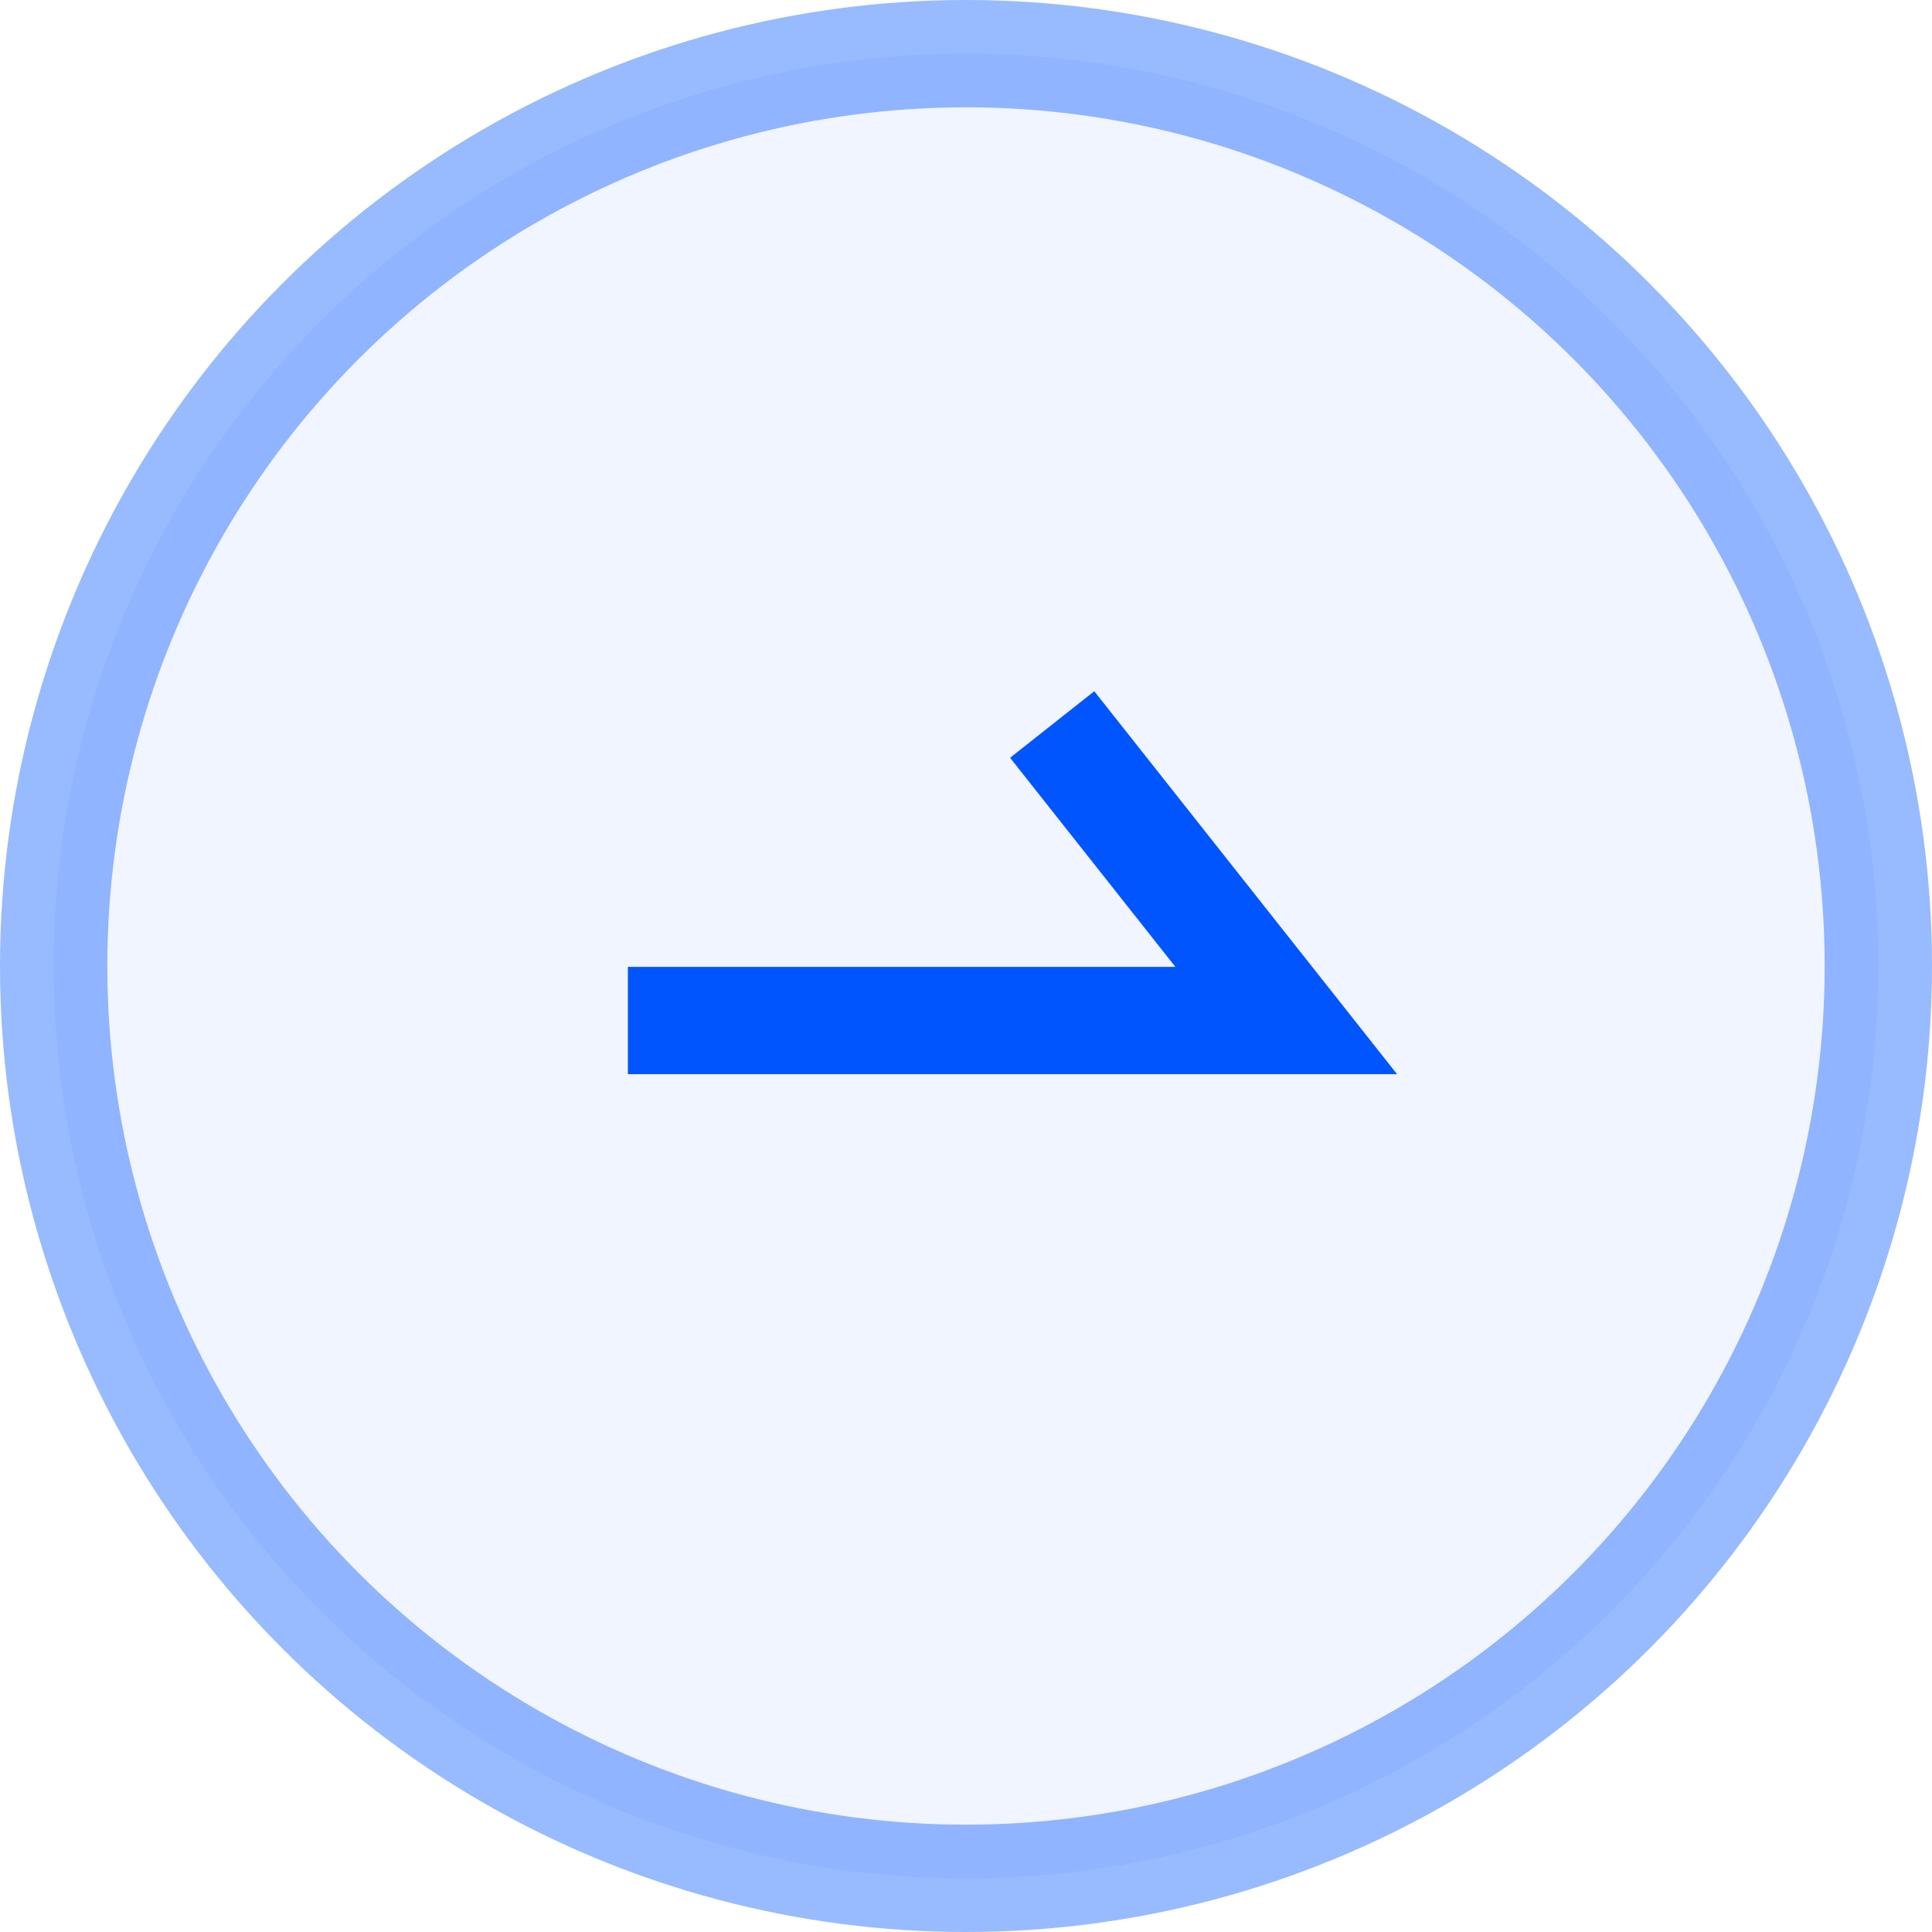 <?xml version="1.0" encoding="UTF-8"?>
<svg width="36px" height="36px" viewBox="0 0 36 36" version="1.1" xmlns="http://www.w3.org/2000/svg" xmlns:xlink="http://www.w3.org/1999/xlink">
    <title>icon_02</title>
    <g id="页面-1" stroke="none" stroke-width="1" fill="none" fill-rule="evenodd">
        <g id="首页-抖音小程序02" transform="translate(-1540, -1169)" stroke="#0055FE" stroke-width="2">
            <g id="编组-9" transform="translate(1540, 1169)">
                <circle id="椭圆形" stroke-opacity="0.405" fill-opacity="0.055" fill="#0055FE" cx="18" cy="18" r="17"></circle>
                <polyline id="路径-5" points="11.7 19.016 23.967 19.016 19.606 13.5"></polyline>
            </g>
        </g>
    </g>
</svg>